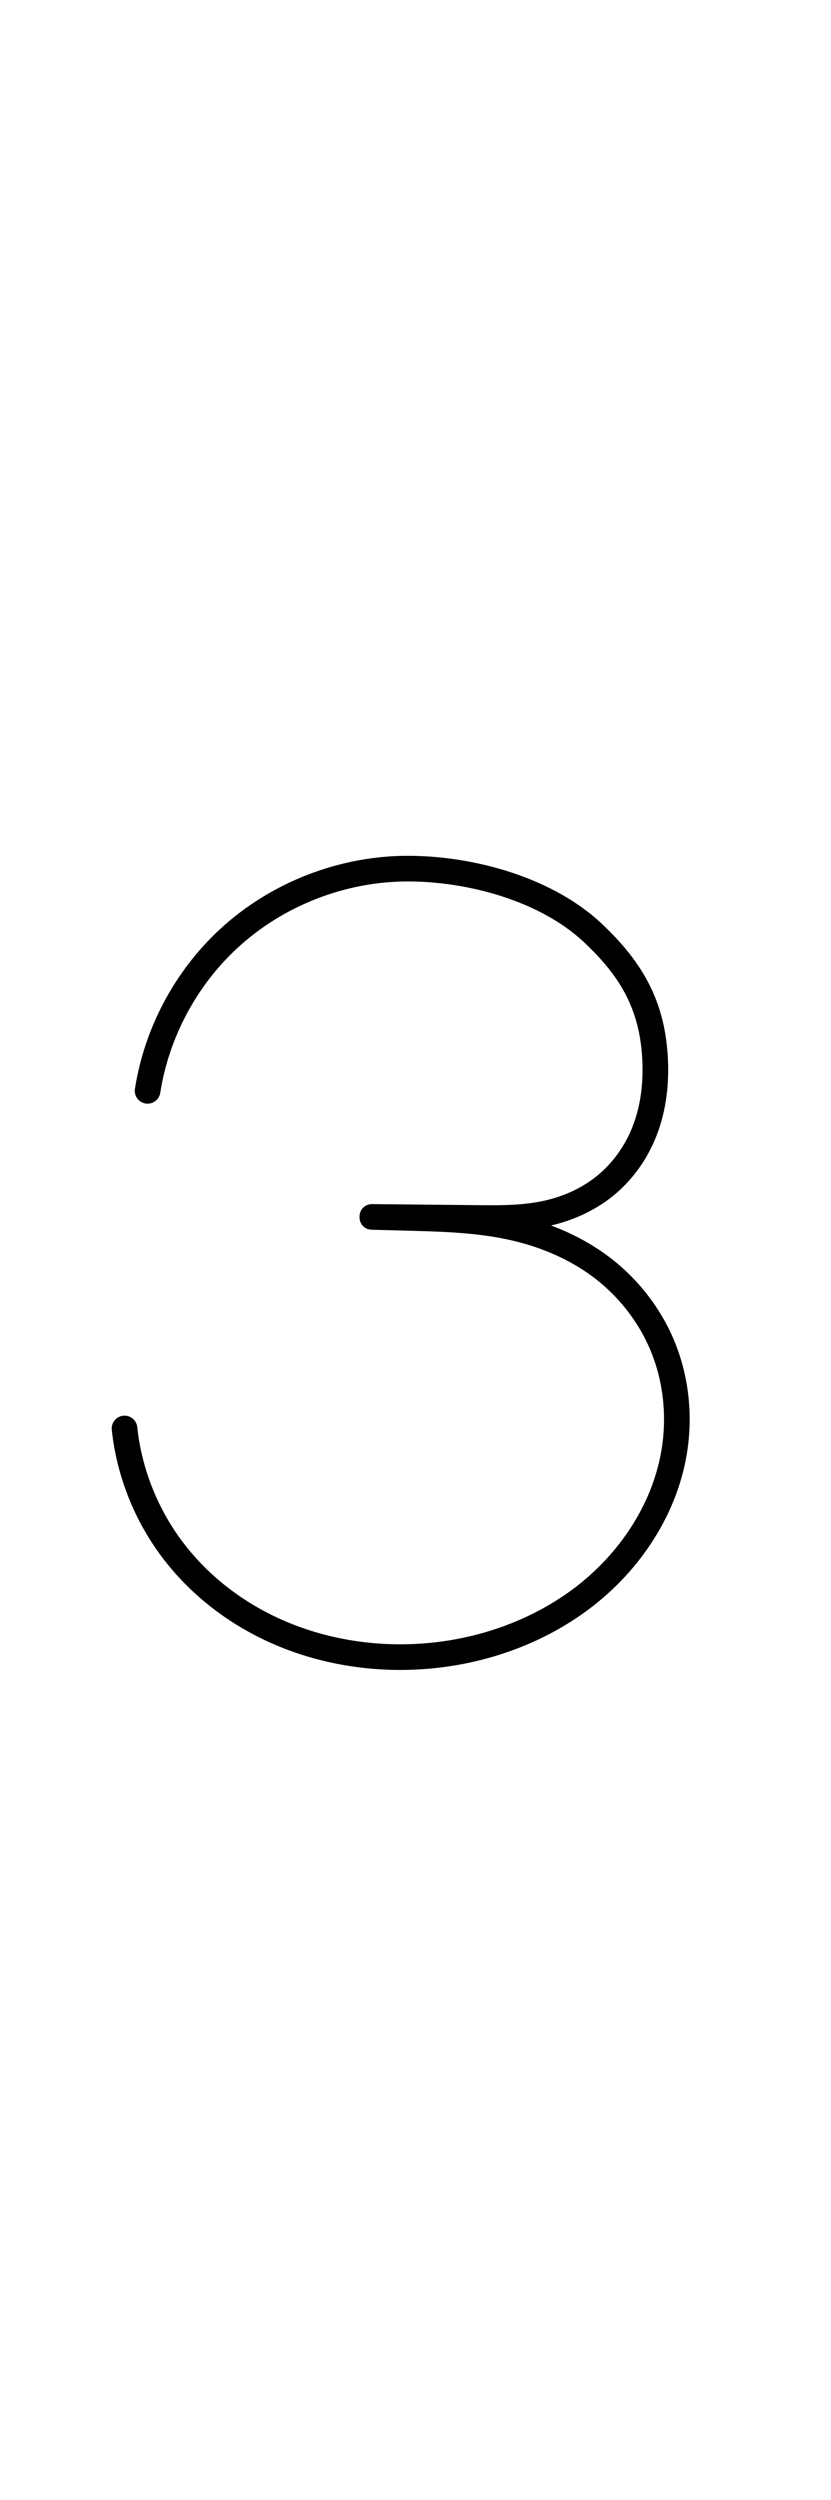 <?xml version="1.0" encoding="UTF-8"?>
<svg xmlns="http://www.w3.org/2000/svg" xmlns:inkscape="http://www.inkscape.org/namespaces/inkscape" xmlns:sodipodi="http://sodipodi.sourceforge.net/DTD/sodipodi-0.dtd" xmlns:svg="http://www.w3.org/2000/svg" version="1.1" viewBox="0 -370 389 1170">
    <sodipodi:namedview pagecolor="#ffffff" bordercolor="#666666" borderopacity="1.0" showgrid="true">
        <inkscape:grid id="grid№1" type="xygrid" dotted="false" enabled="true" visible="true" empspacing="10" />
        <sodipodi:guide id="baseline" position="0.00,370.00" orientation="0.00,1.00" />
    </sodipodi:namedview>
    <g id="glyph">
        <path d="M 68.171 146.429C 71.446 146.938 74.513 144.697 75.023 141.423C 79.014 115.774 91.862 91.572 110.867 73.893C 132.484 53.786 161.954 42.358 191.465 42.5C 219.212 42.634 252.717 51.567 273.363 70.932C 290.585 87.085 299.692 102.711 300.699 126.751C 301.11 136.547 300.015 146.511 296.663 155.763C 293.403 164.76 287.939 173.014 280.68 179.28C 273.385 185.578 264.384 189.747 255.017 191.861C 245.11 194.097 234.846 194.1 224.744 194C 207.944 193.834 191.144 193.667 174.344 193.5C 170.377 193.461 168.34 196.407 168.285 199.39C 168.231 202.373 170.159 205.392 174.124 205.498C 180.364 205.665 186.604 205.831 192.844 205.998C 208.32 206.411 223.951 206.949 239.106 210.386C 253.708 213.698 267.86 219.777 279.621 229.145C 291.215 238.38 300.34 250.747 305.558 264.633C 310.789 278.553 312.091 293.87 309.662 308.518C 305.2 335.427 288.302 359.361 266.323 375.045C 243.887 391.054 216.26 399.225 188.801 399.5C 169.321 399.696 149.739 395.92 131.911 388.008C 114.232 380.163 98.31 368.136 86.435 352.823C 74.178 337.018 66.359 317.77 64.261 297.871C 63.914 294.575 60.96 292.186 57.665 292.533C 54.369 292.88 51.98 295.834 52.327 299.129C 54.658 321.242 63.331 342.613 76.953 360.177C 90.041 377.054 107.555 390.328 127.043 398.977C 146.438 407.584 167.728 411.712 188.921 411.5C 218.832 411.2 248.861 402.246 273.293 384.813C 297.865 367.279 316.517 340.533 321.5 310.482C 324.273 293.761 322.761 276.299 316.792 260.413C 310.813 244.502 300.382 230.34 287.097 219.759C 273.923 209.265 258.125 202.395 241.76 198.684C 225.823 195.069 209.44 194.437 193.164 194.002C 186.924 193.835 180.684 193.669 174.444 193.502C 170.479 193.396 168.441 196.376 168.386 199.392C 168.331 202.408 170.258 205.46 174.224 205.5C 191.024 205.666 207.824 205.833 224.625 206C 235.677 206.109 246.824 206.013 257.659 203.567C 268.946 201.019 279.737 195.947 288.522 188.364C 297.333 180.758 303.986 170.776 307.945 159.851C 311.831 149.128 313.165 137.608 312.689 126.249C 311.55 99.073 301.07 80.467 281.573 62.18C 258.686 40.713 222.343 30.649 191.523 30.5C 158.972 30.344 126.537 42.929 102.694 65.107C 81.724 84.614 67.57 111.277 63.165 139.577C 62.656 142.852 64.897 145.919 68.171 146.429Z" />
    </g>
</svg>

